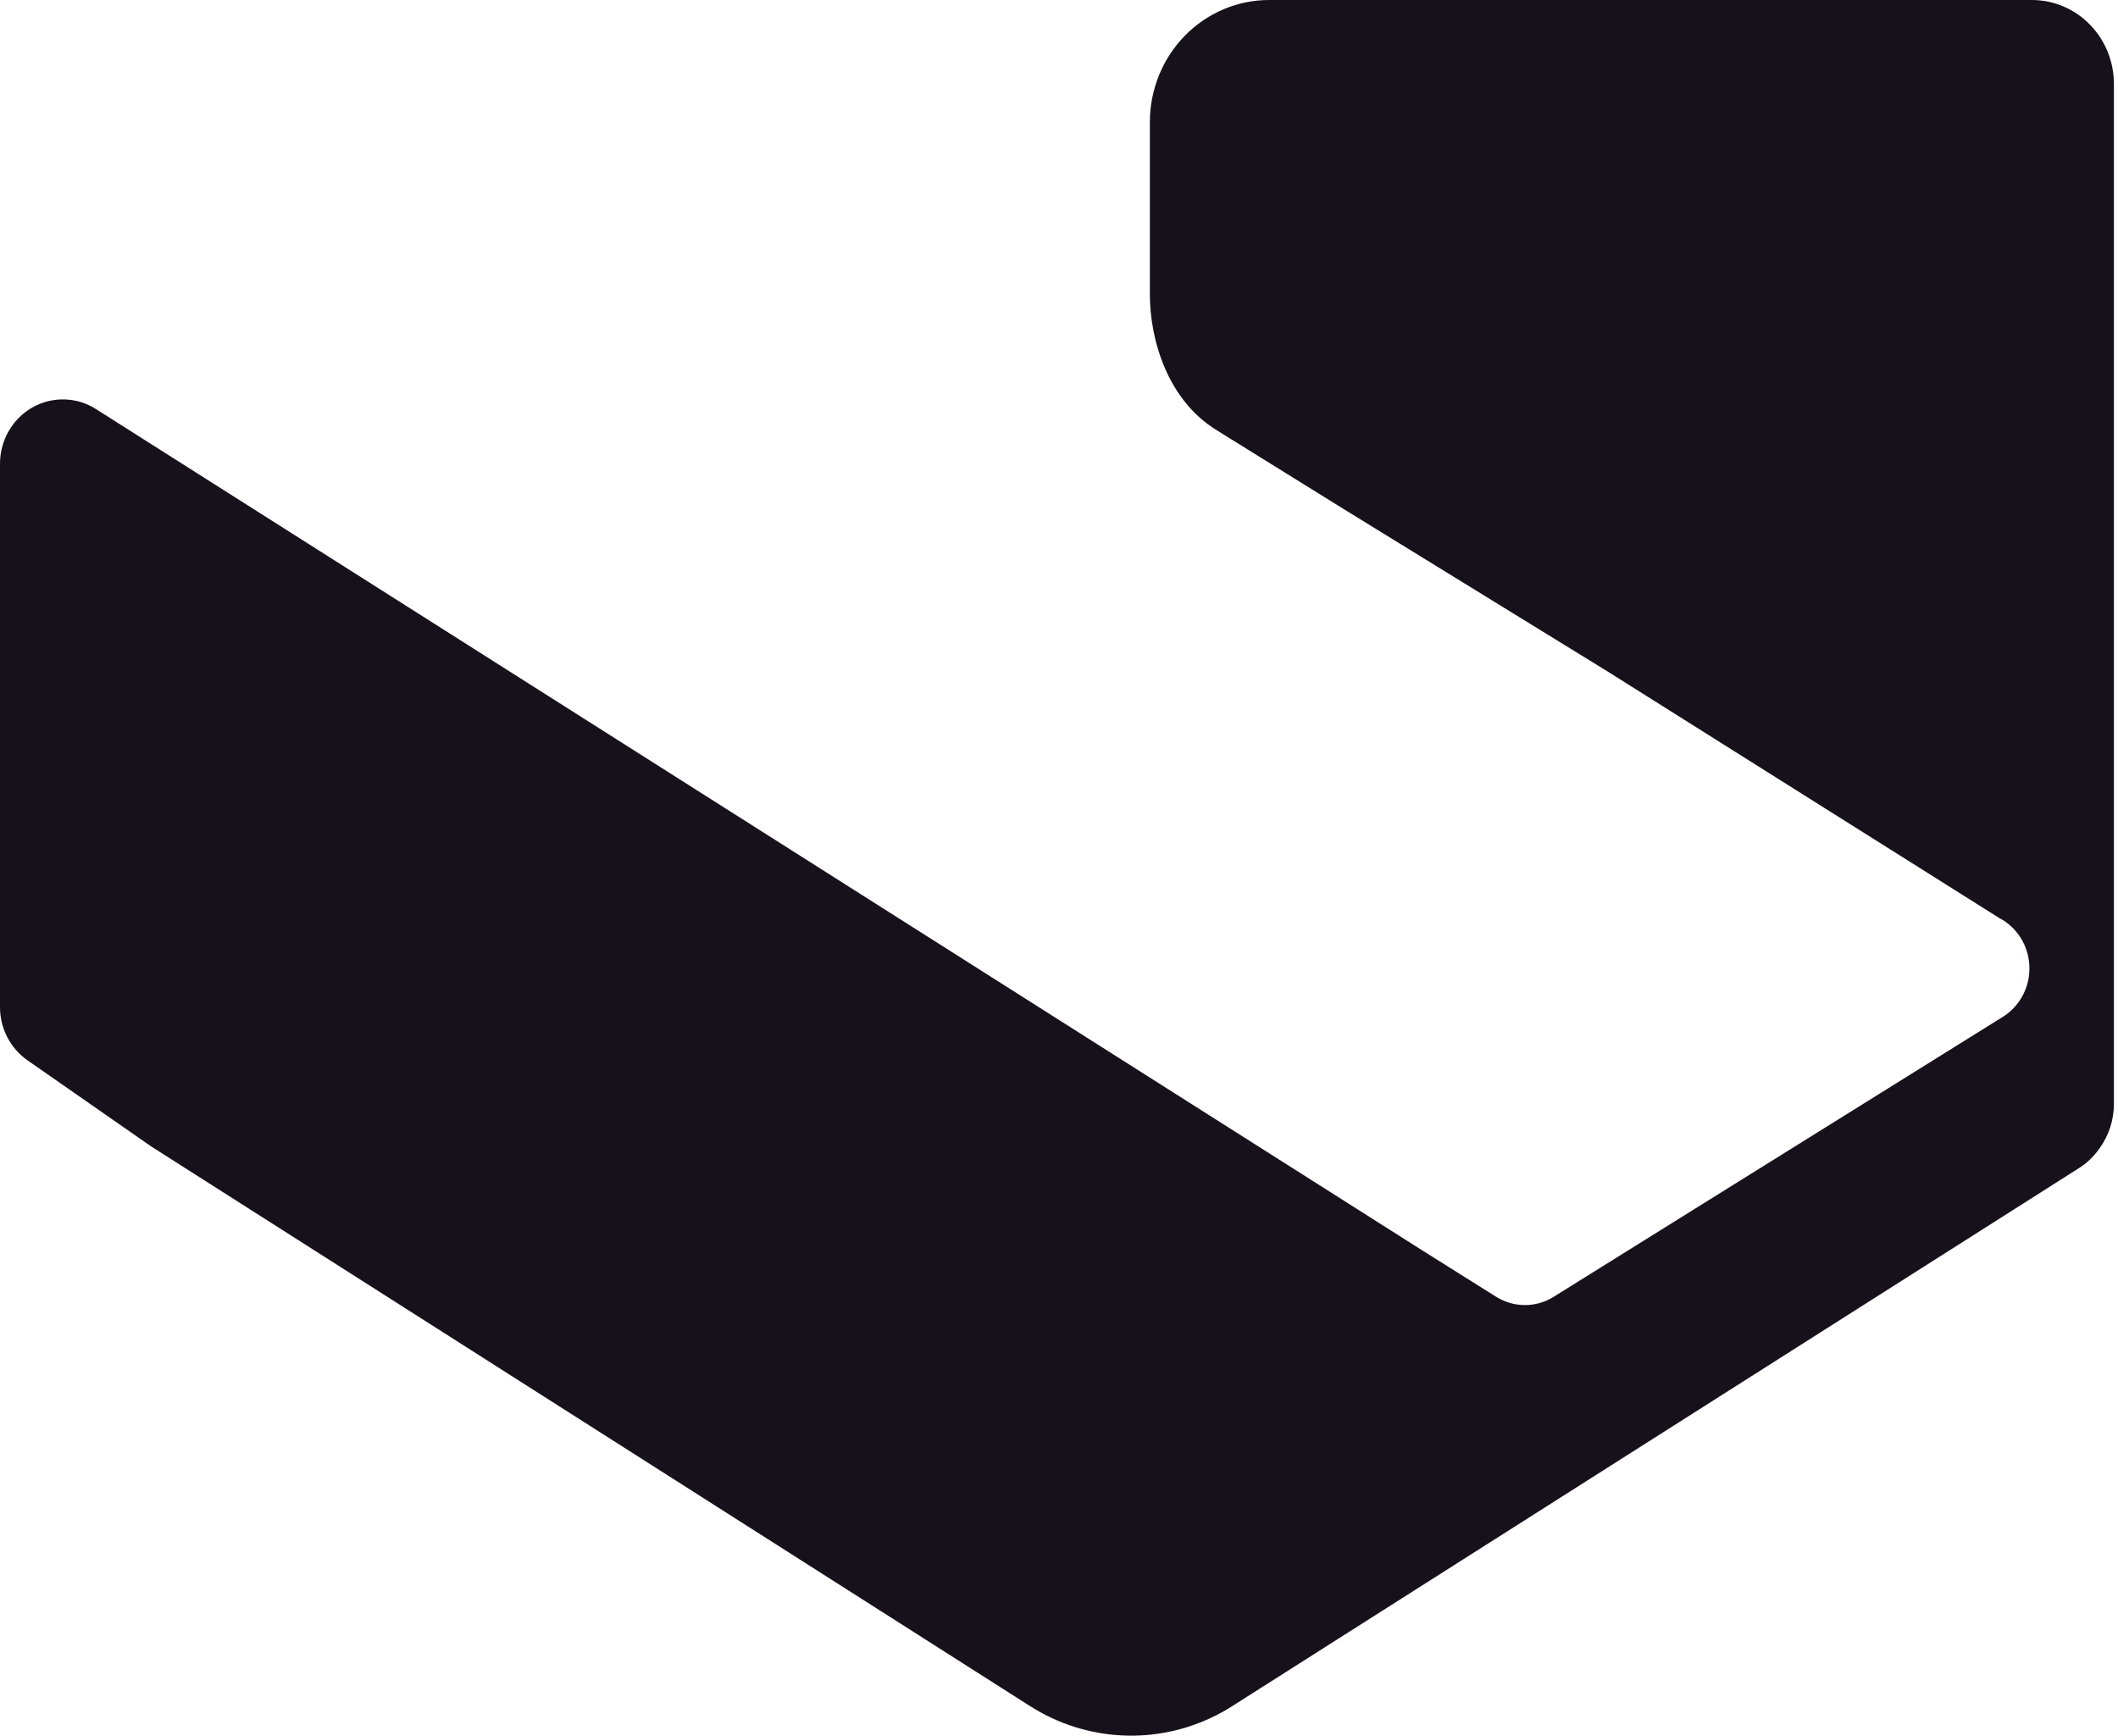 <svg width="144" height="118" viewBox="0 0 144 118" fill="none" xmlns="http://www.w3.org/2000/svg">
<path d="M143.723 5.742V75.027C143.726 76.145 143.369 77.233 142.708 78.121C142.338 78.641 141.873 79.082 141.339 79.419L83.776 115.992C83.421 116.221 83.054 116.43 82.677 116.619C80.692 117.624 78.489 118.094 76.277 117.984C74.065 117.875 71.917 117.189 70.036 115.992L10.265 77.932L1.872 72.088C1.294 71.686 0.821 71.145 0.495 70.513C0.169 69.88 -0.001 69.176 2.94986e-05 68.46V31.544C-0.003 30.763 0.199 29.994 0.584 29.32C0.97 28.645 1.524 28.088 2.191 27.707C2.858 27.327 3.612 27.136 4.375 27.154C5.138 27.173 5.882 27.401 6.53 27.814L96.669 84.989L101.705 88.152C102.298 88.527 102.981 88.726 103.677 88.726C104.374 88.726 105.057 88.527 105.65 88.152L136.169 69.131C136.721 68.788 137.178 68.305 137.495 67.728C137.812 67.151 137.978 66.501 137.978 65.839C137.978 65.177 137.812 64.527 137.495 63.95C137.178 63.374 136.721 62.89 136.169 62.547L135.951 62.427L109.351 45.683L91.473 34.681L82.736 29.258C79.378 27.204 78.178 23.095 78.178 20.01V8.32C78.175 7.228 78.384 6.147 78.79 5.137C79.197 4.128 79.793 3.211 80.547 2.438C81.3 1.665 82.194 1.052 83.179 0.634C84.164 0.215 85.22 -2.34001e-06 86.286 0H138.192C139.668 0.011 141.08 0.622 142.117 1.699C143.155 2.775 143.732 4.229 143.723 5.742Z" fill="#17111B"/>
</svg>
